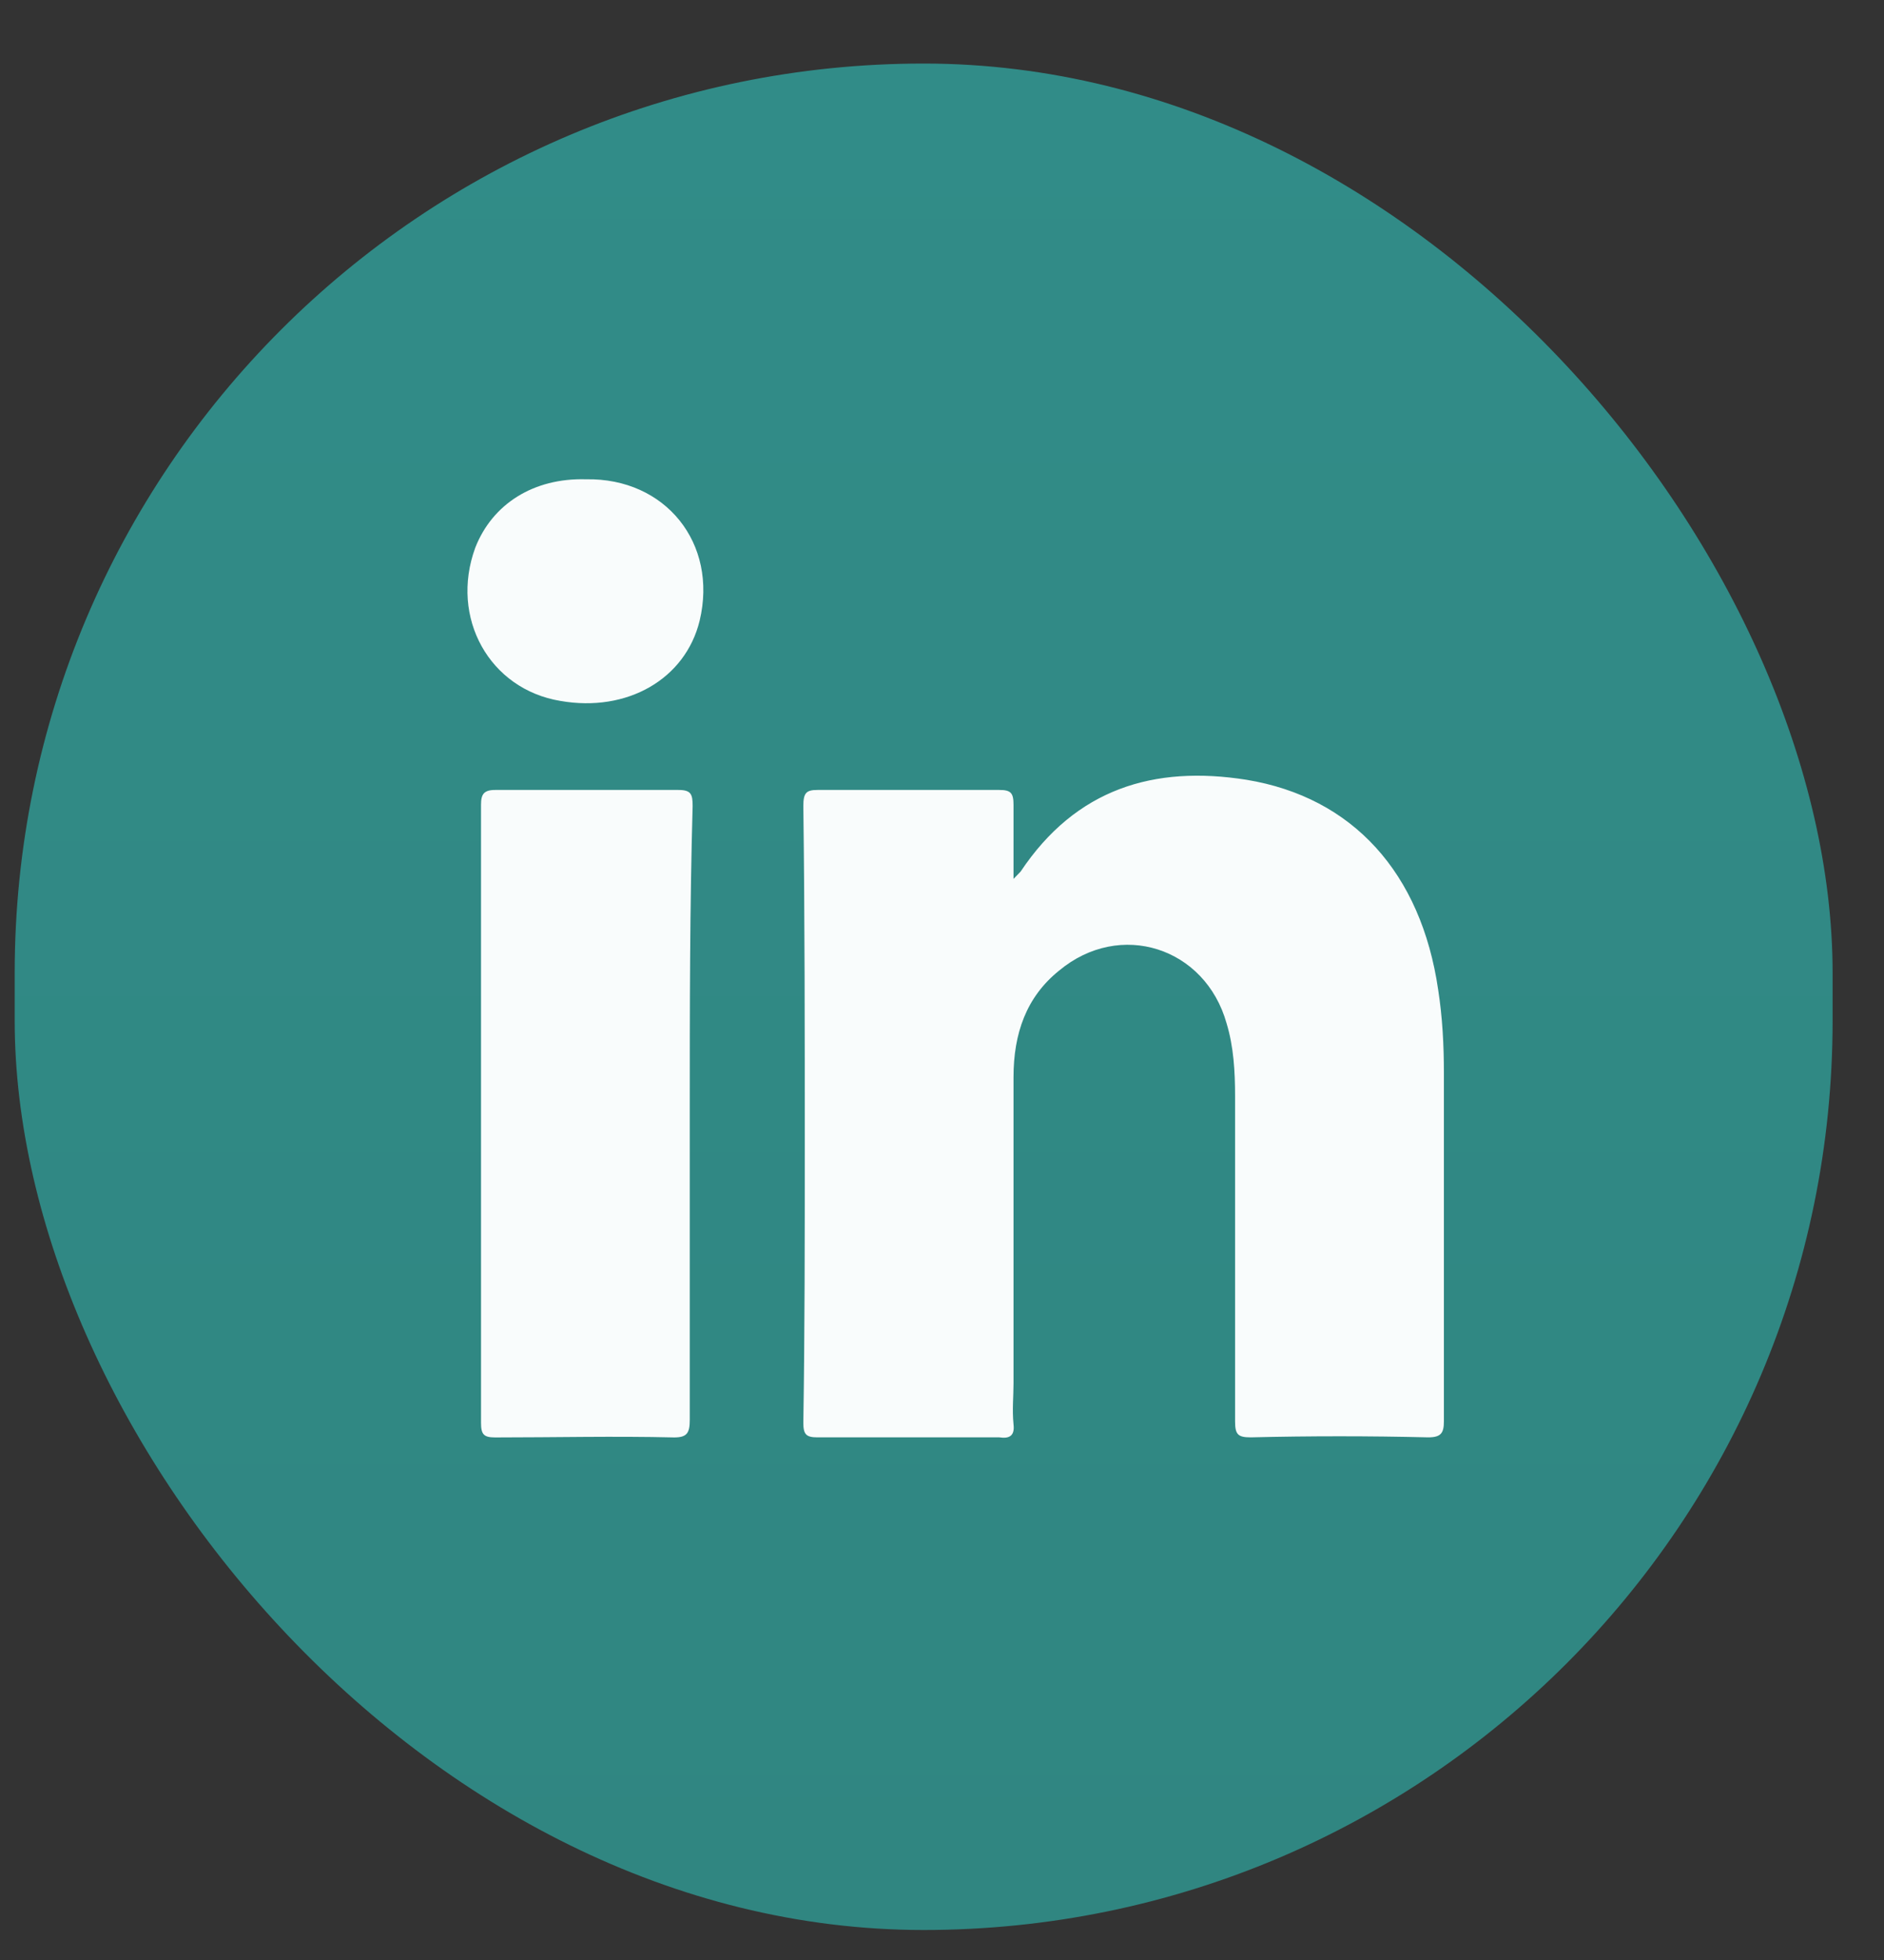 <svg width="25" height="26" viewBox="0 0 25 26" fill="none" xmlns="http://www.w3.org/2000/svg">
<rect x="0" y="0" width="25" height="26" fill="#333333" stroke="none"/>
<rect x="0.195" y="0.843" width="24.123" height="24.759" rx="12.062" fill="url(#paint0_linear_3525_30504)"/>
<path d="M18.952 19.067C18.161 19.048 17.388 19.048 16.596 19.067C16.427 19.067 16.389 19.029 16.389 18.855C16.389 17.423 16.389 15.973 16.389 14.541C16.389 14.212 16.37 13.883 16.276 13.574C15.993 12.568 14.863 12.2 14.052 12.877C13.619 13.226 13.449 13.709 13.449 14.29C13.449 15.644 13.449 16.998 13.449 18.352C13.449 18.526 13.43 18.7 13.449 18.893C13.468 19.048 13.393 19.087 13.261 19.067C12.45 19.067 11.659 19.067 10.848 19.067C10.698 19.067 10.66 19.029 10.66 18.874C10.679 17.655 10.679 16.437 10.679 15.199C10.679 13.69 10.679 12.181 10.66 10.692C10.66 10.518 10.698 10.479 10.848 10.479C11.659 10.479 12.45 10.479 13.261 10.479C13.412 10.479 13.449 10.518 13.449 10.672C13.449 10.982 13.449 11.291 13.449 11.659C13.506 11.601 13.524 11.582 13.543 11.562C14.278 10.46 15.315 10.15 16.54 10.344C17.953 10.576 18.858 11.582 19.084 13.129C19.141 13.496 19.16 13.864 19.16 14.232C19.16 15.779 19.16 17.307 19.16 18.855C19.16 19.009 19.122 19.067 18.952 19.067Z" fill="#F9FCFC"/>
<path d="M9.153 14.774C9.153 16.128 9.153 17.482 9.153 18.836C9.153 19.01 9.115 19.068 8.946 19.068C8.154 19.049 7.363 19.068 6.571 19.068C6.42 19.068 6.383 19.029 6.383 18.874C6.383 16.147 6.383 13.4 6.383 10.673C6.383 10.537 6.42 10.479 6.571 10.479C7.381 10.479 8.192 10.479 9.002 10.479C9.172 10.479 9.191 10.537 9.191 10.692C9.153 12.046 9.153 13.4 9.153 14.774Z" fill="#F9FCFC"/>
<path d="M9.284 8.234C9.095 9.008 8.323 9.453 7.437 9.298C6.495 9.143 5.967 8.195 6.306 7.267C6.532 6.687 7.079 6.338 7.776 6.358C8.832 6.338 9.529 7.209 9.284 8.234Z" fill="#F9FCFC"/>
<defs>
<linearGradient id="paint0_linear_3525_30504" x1="12.257" y1="0.843" x2="12.257" y2="25.603" gradientUnits="userSpaceOnUse">
  <stop stop-color="#318C88"/>
  <stop offset="1" stop-color="#308681"/>
</linearGradient>
</defs>
</svg>
